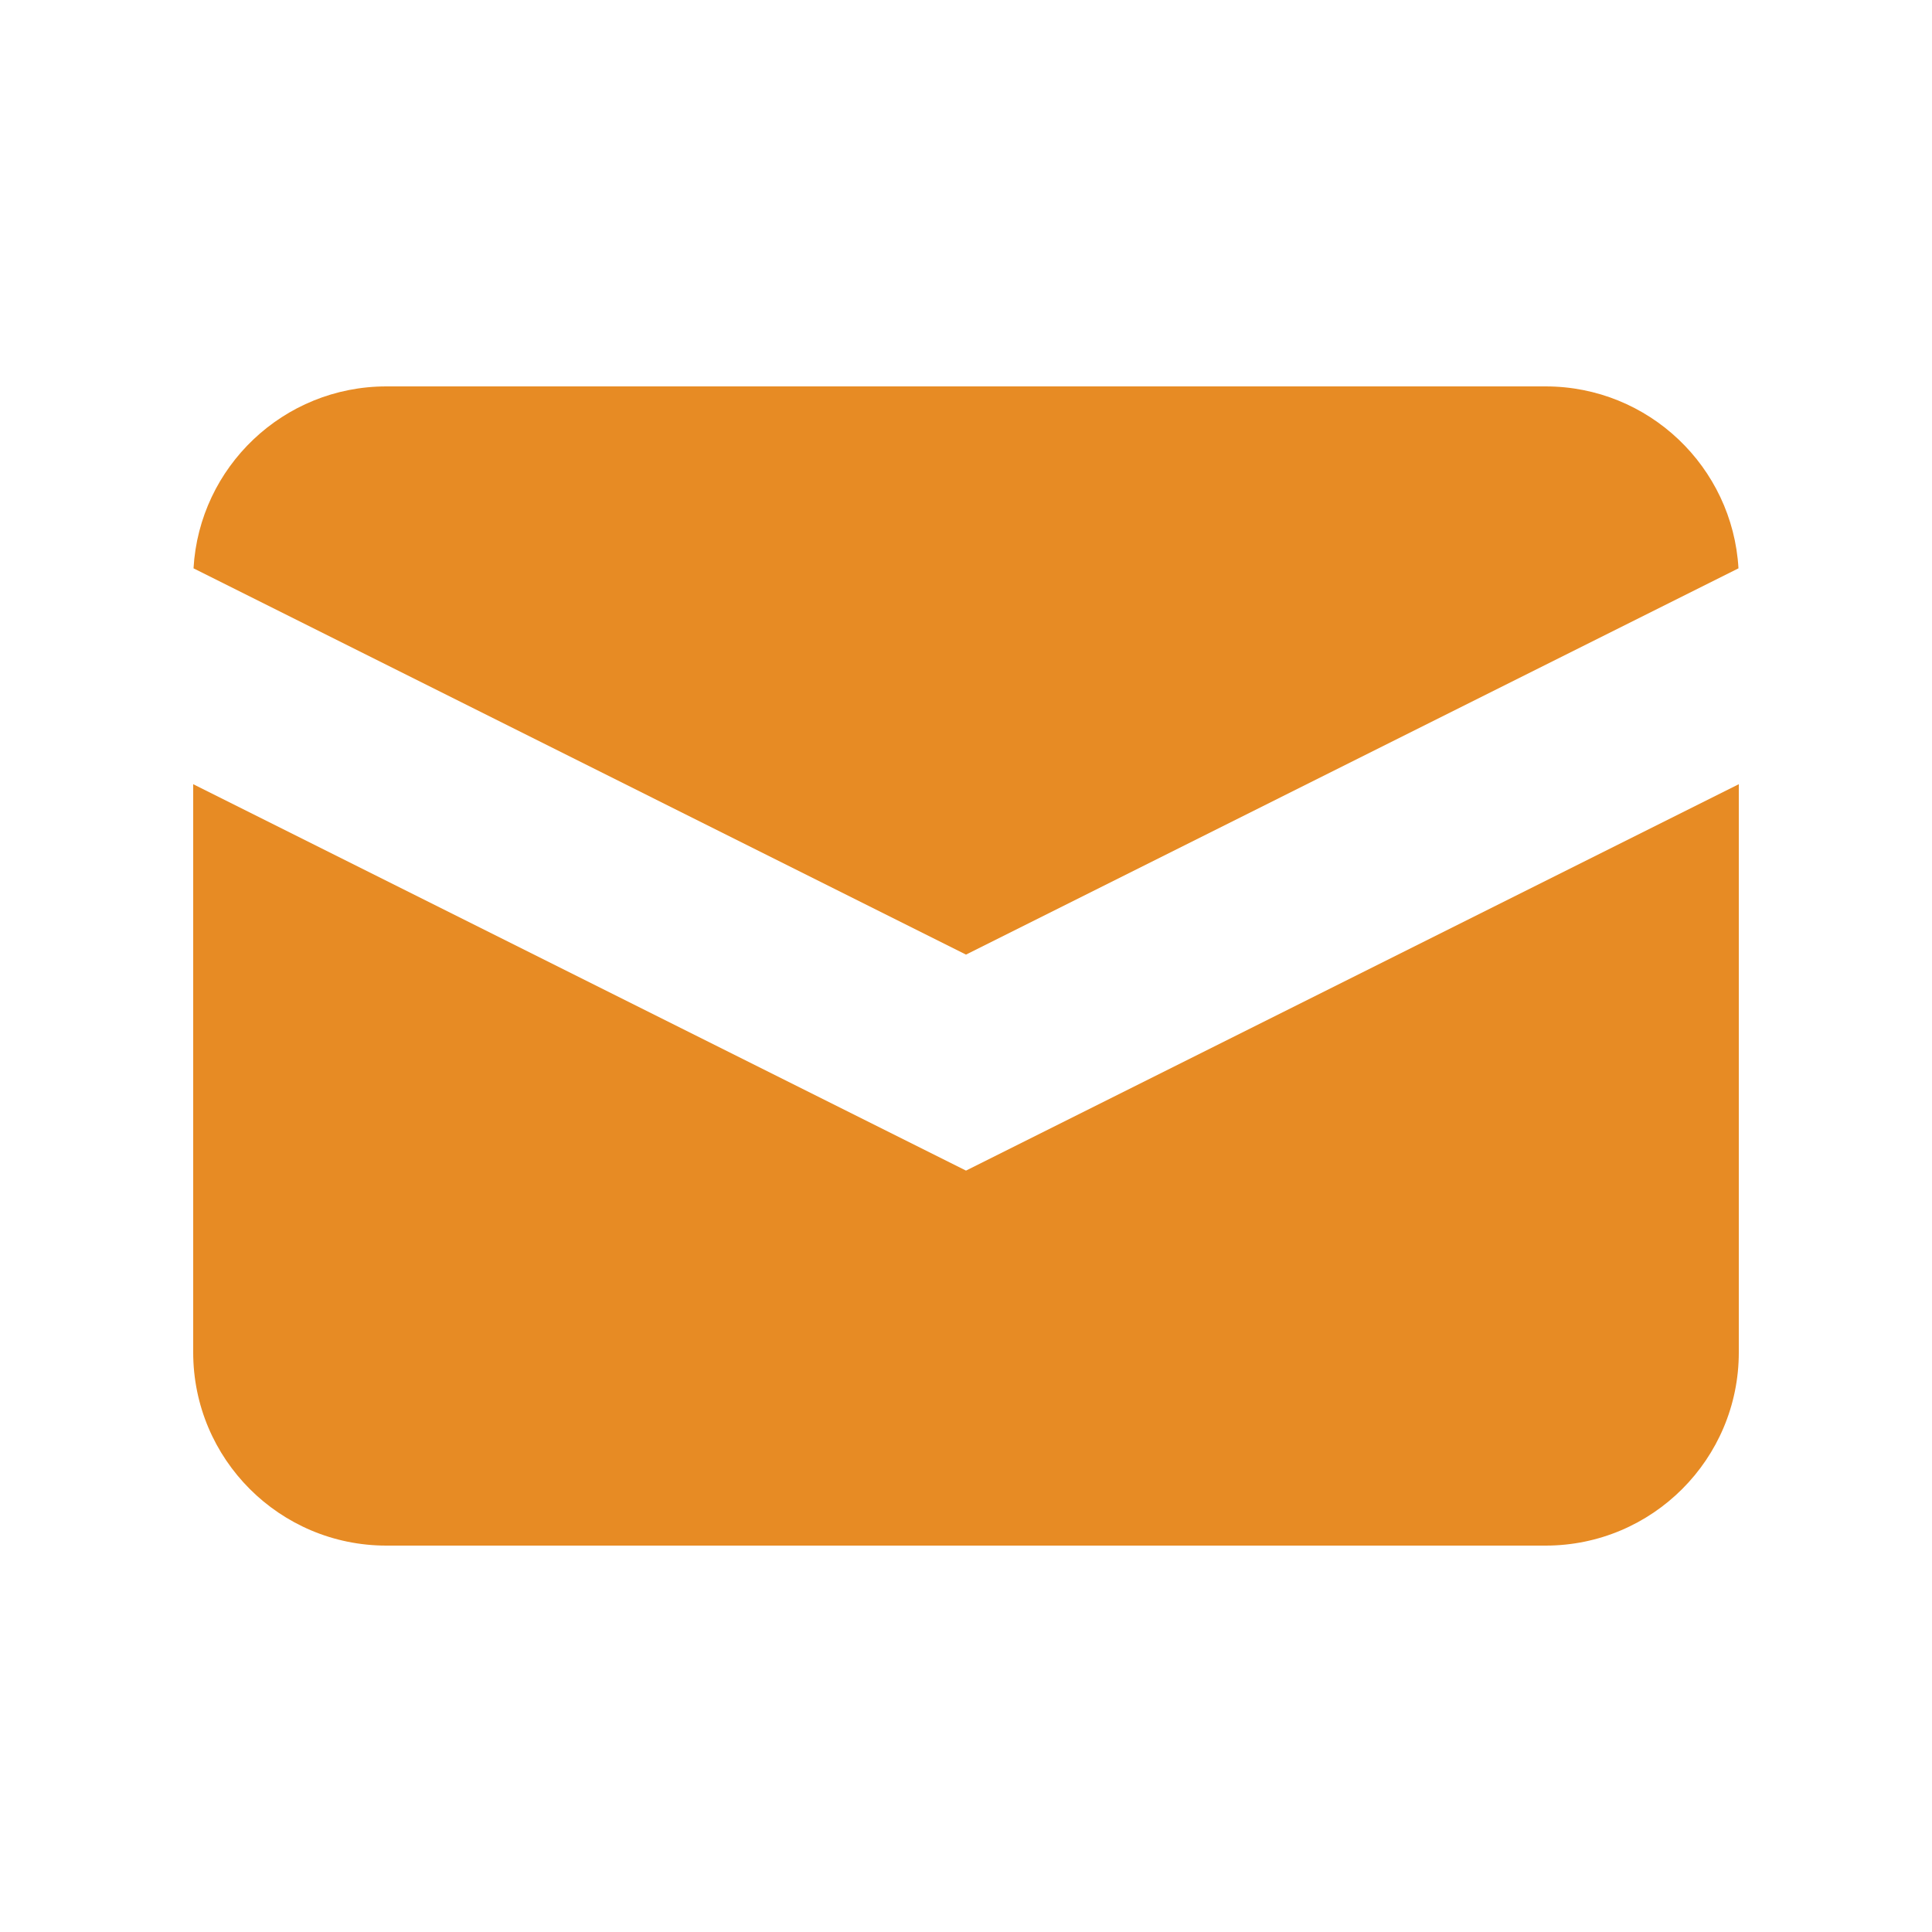 <?xml version="1.0" encoding="UTF-8"?> <svg xmlns="http://www.w3.org/2000/svg" width="30" height="30" viewBox="0 0 30 30" fill="none"><path d="M3.005 8.825L15 14.823L26.995 8.825C26.904 7.25 25.598 6 24 6H6C4.402 6 3.095 7.25 3.005 8.825Z" fill="#E78B24"></path><path d="M27 12.177L15 18.177L3 12.177V21C3 22.657 4.343 24 6 24H24C25.657 24 27 22.657 27 21V12.177Z" fill="#E78B24"></path></svg> 